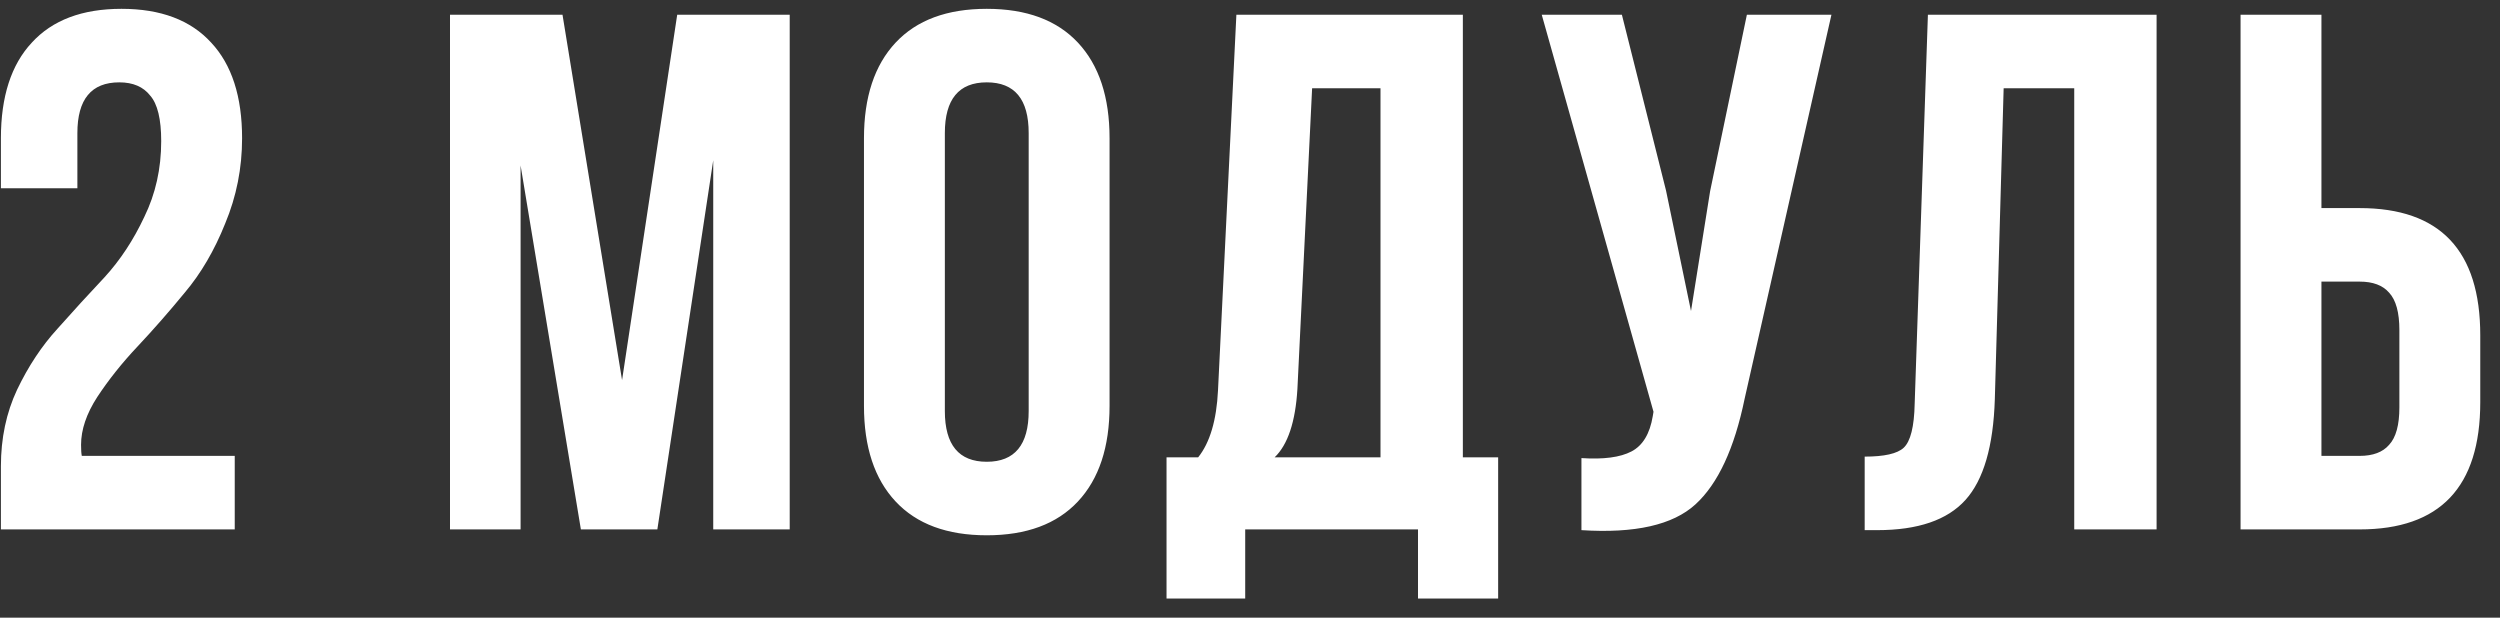 <?xml version="1.0" encoding="UTF-8"?> <svg xmlns="http://www.w3.org/2000/svg" width="85" height="21" viewBox="0 0 85 21" fill="none"><rect x="0" y="0" width="85" height="21" fill="#333333" stroke="none"/> <path d="M5.481 4.8C5.481 4.05 5.356 3.533 5.106 3.25C4.872 2.95 4.522 2.8 4.056 2.8C3.106 2.8 2.631 3.375 2.631 4.525V6.4H0.031V4.7C0.031 3.283 0.381 2.2 1.081 1.45C1.781 0.683 2.797 0.3 4.131 0.3C5.464 0.3 6.481 0.683 7.181 1.45C7.881 2.2 8.231 3.283 8.231 4.7C8.231 5.717 8.039 6.683 7.656 7.6C7.289 8.517 6.831 9.3 6.281 9.95C5.747 10.6 5.214 11.208 4.681 11.775C4.147 12.342 3.689 12.917 3.306 13.5C2.939 14.067 2.756 14.608 2.756 15.125C2.756 15.292 2.764 15.417 2.781 15.5H7.981V18H0.031V15.85C0.031 14.9 0.214 14.033 0.581 13.25C0.964 12.45 1.422 11.758 1.956 11.175C2.489 10.575 3.022 9.992 3.556 9.425C4.089 8.842 4.539 8.158 4.906 7.375C5.289 6.592 5.481 5.733 5.481 4.8ZM19.125 0.5L21.15 12.925L23.025 0.5H26.85V18H24.25V5.45L22.35 18H19.75L17.7 5.625V18H15.3V0.5H19.125ZM32.125 4.525V13.975C32.125 15.125 32.6 15.7 33.55 15.7C34.5 15.7 34.975 15.125 34.975 13.975V4.525C34.975 3.375 34.5 2.8 33.55 2.8C32.6 2.8 32.125 3.375 32.125 4.525ZM29.375 13.8V4.7C29.375 3.3 29.733 2.217 30.45 1.45C31.167 0.683 32.2 0.3 33.55 0.3C34.9 0.3 35.933 0.683 36.65 1.45C37.367 2.217 37.725 3.3 37.725 4.7V13.8C37.725 15.2 37.367 16.283 36.65 17.05C35.933 17.817 34.9 18.2 33.55 18.2C32.2 18.2 31.167 17.817 30.45 17.05C29.733 16.283 29.375 15.2 29.375 13.8ZM50.937 20.35H48.212V18H42.337V20.35H39.662V15.55H40.737C41.137 15.05 41.362 14.292 41.412 13.275L42.037 0.5H49.737V15.55H50.937V20.35ZM44.612 3L44.112 13.225C44.045 14.342 43.787 15.117 43.337 15.55H46.937V3H44.612ZM62.269 0.5L59.319 13.55C58.969 15.25 58.411 16.45 57.644 17.15C56.878 17.85 55.586 18.142 53.769 18.025V15.575C54.519 15.625 55.086 15.55 55.469 15.35C55.853 15.15 56.094 14.75 56.194 14.15L56.219 14L52.419 0.5H55.144L56.644 6.475L57.494 10.575L58.144 6.5L59.394 0.5H62.269ZM63.399 18.025V15.525C64.066 15.525 64.508 15.425 64.724 15.225C64.958 15.008 65.083 14.508 65.099 13.725L65.549 0.5H73.324V18H70.524V3H68.124L67.824 13.575C67.774 15.175 67.441 16.317 66.824 17C66.208 17.683 65.208 18.025 63.824 18.025H63.399ZM80.229 18H76.179V0.5H78.929V7.075H80.229C82.963 7.075 84.329 8.517 84.329 11.4V13.675C84.329 16.558 82.963 18 80.229 18ZM78.929 15.5H80.229C80.679 15.5 81.013 15.375 81.229 15.125C81.463 14.875 81.579 14.45 81.579 13.85V11.225C81.579 10.625 81.463 10.2 81.229 9.95C81.013 9.7 80.679 9.575 80.229 9.575H78.929V15.5Z" fill="white"></path> </svg> 